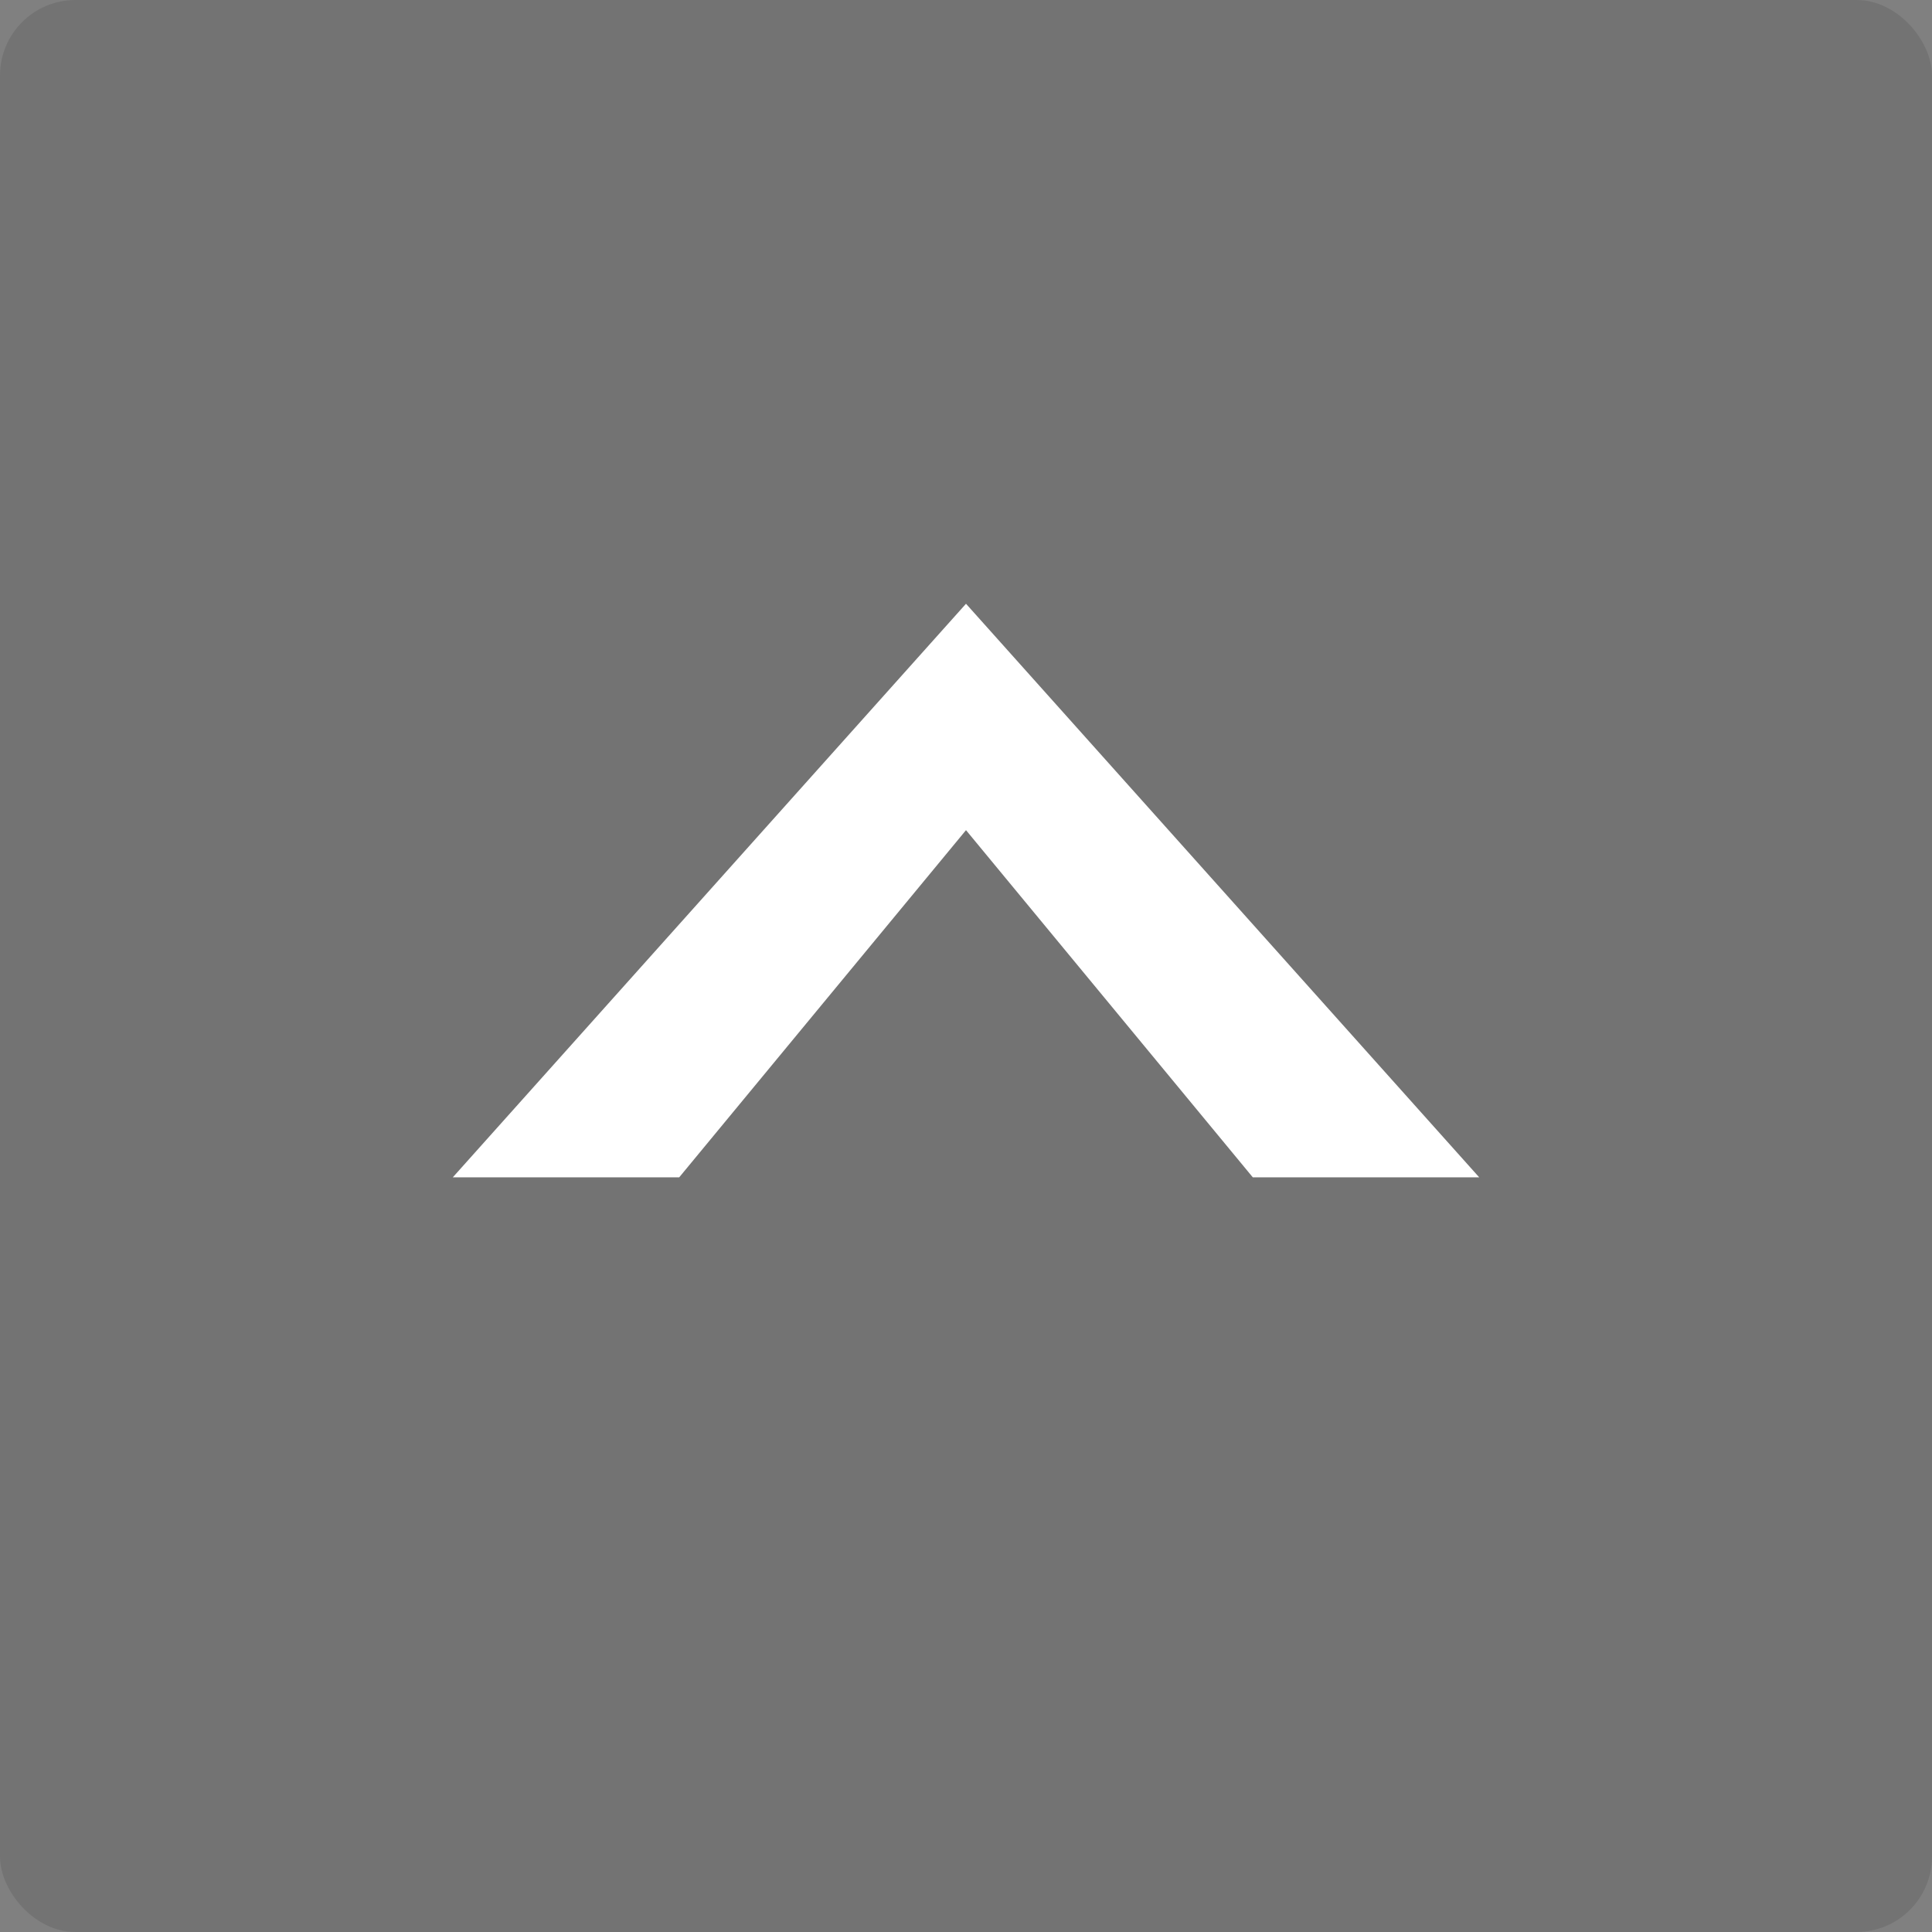 <svg xmlns="http://www.w3.org/2000/svg"
    viewBox="0 0 128 128"
    width="45"
    height="45">
    <rect x="0" y="0" width="128" height="128" fill="#808080" stroke="none"/>
    <rect width="128" height="128" fill="black" opacity="0.1" rx="5" ry="5" />
    <path d="M30 78 L64 40 L98 78 h-15 L64 55 L45 78z" fill="white" />
</svg>